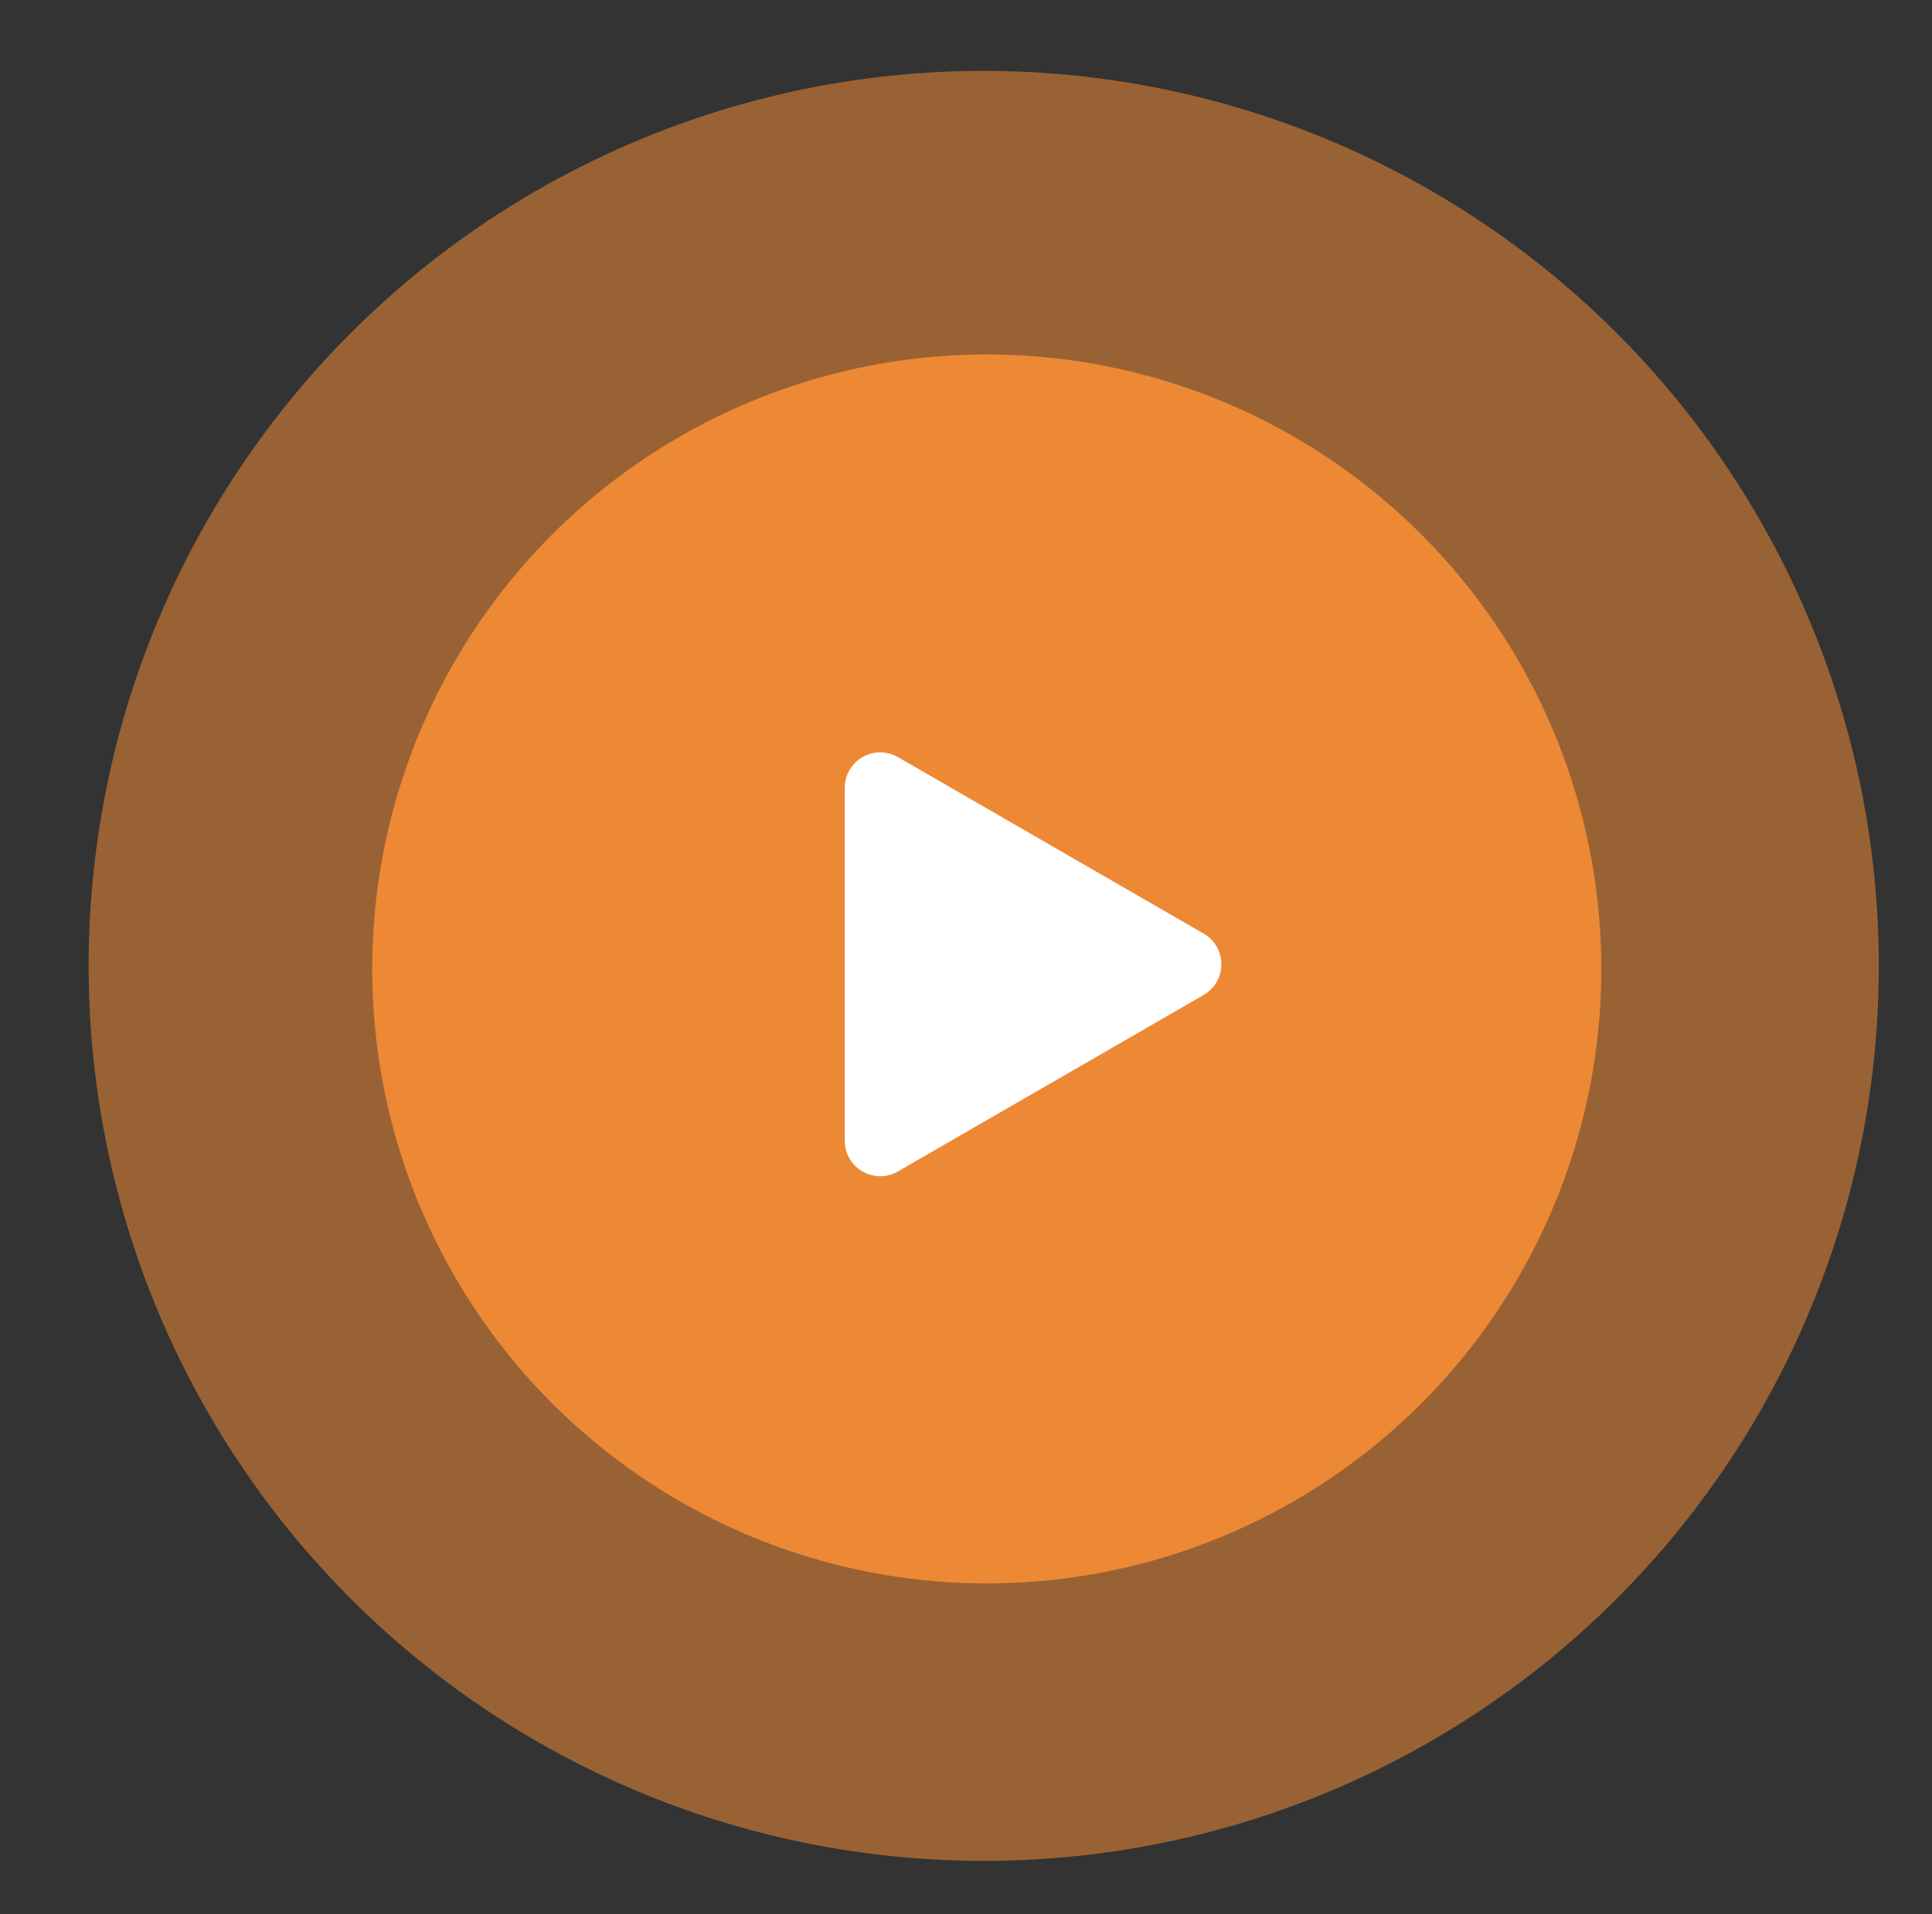 <svg width="109" height="108" viewBox="0 0 109 108" fill="none" xmlns="http://www.w3.org/2000/svg">
<rect x="0" y="0" width="109" height="108" fill="#333333" stroke="none"/>
<circle cx="55.5" cy="54.5" r="50.5" fill="#ED8835" fill-opacity="0.55"/>
<circle cx="55.672" cy="54.672" r="34.672" fill="#ED8835"/>
<path d="M67.906 52.677C69.24 53.447 69.24 55.372 67.906 56.142L50.661 66.098C49.328 66.868 47.661 65.906 47.661 64.366V44.453C47.661 42.913 49.328 41.951 50.661 42.721L67.906 52.677Z" fill="white"/>
</svg>
